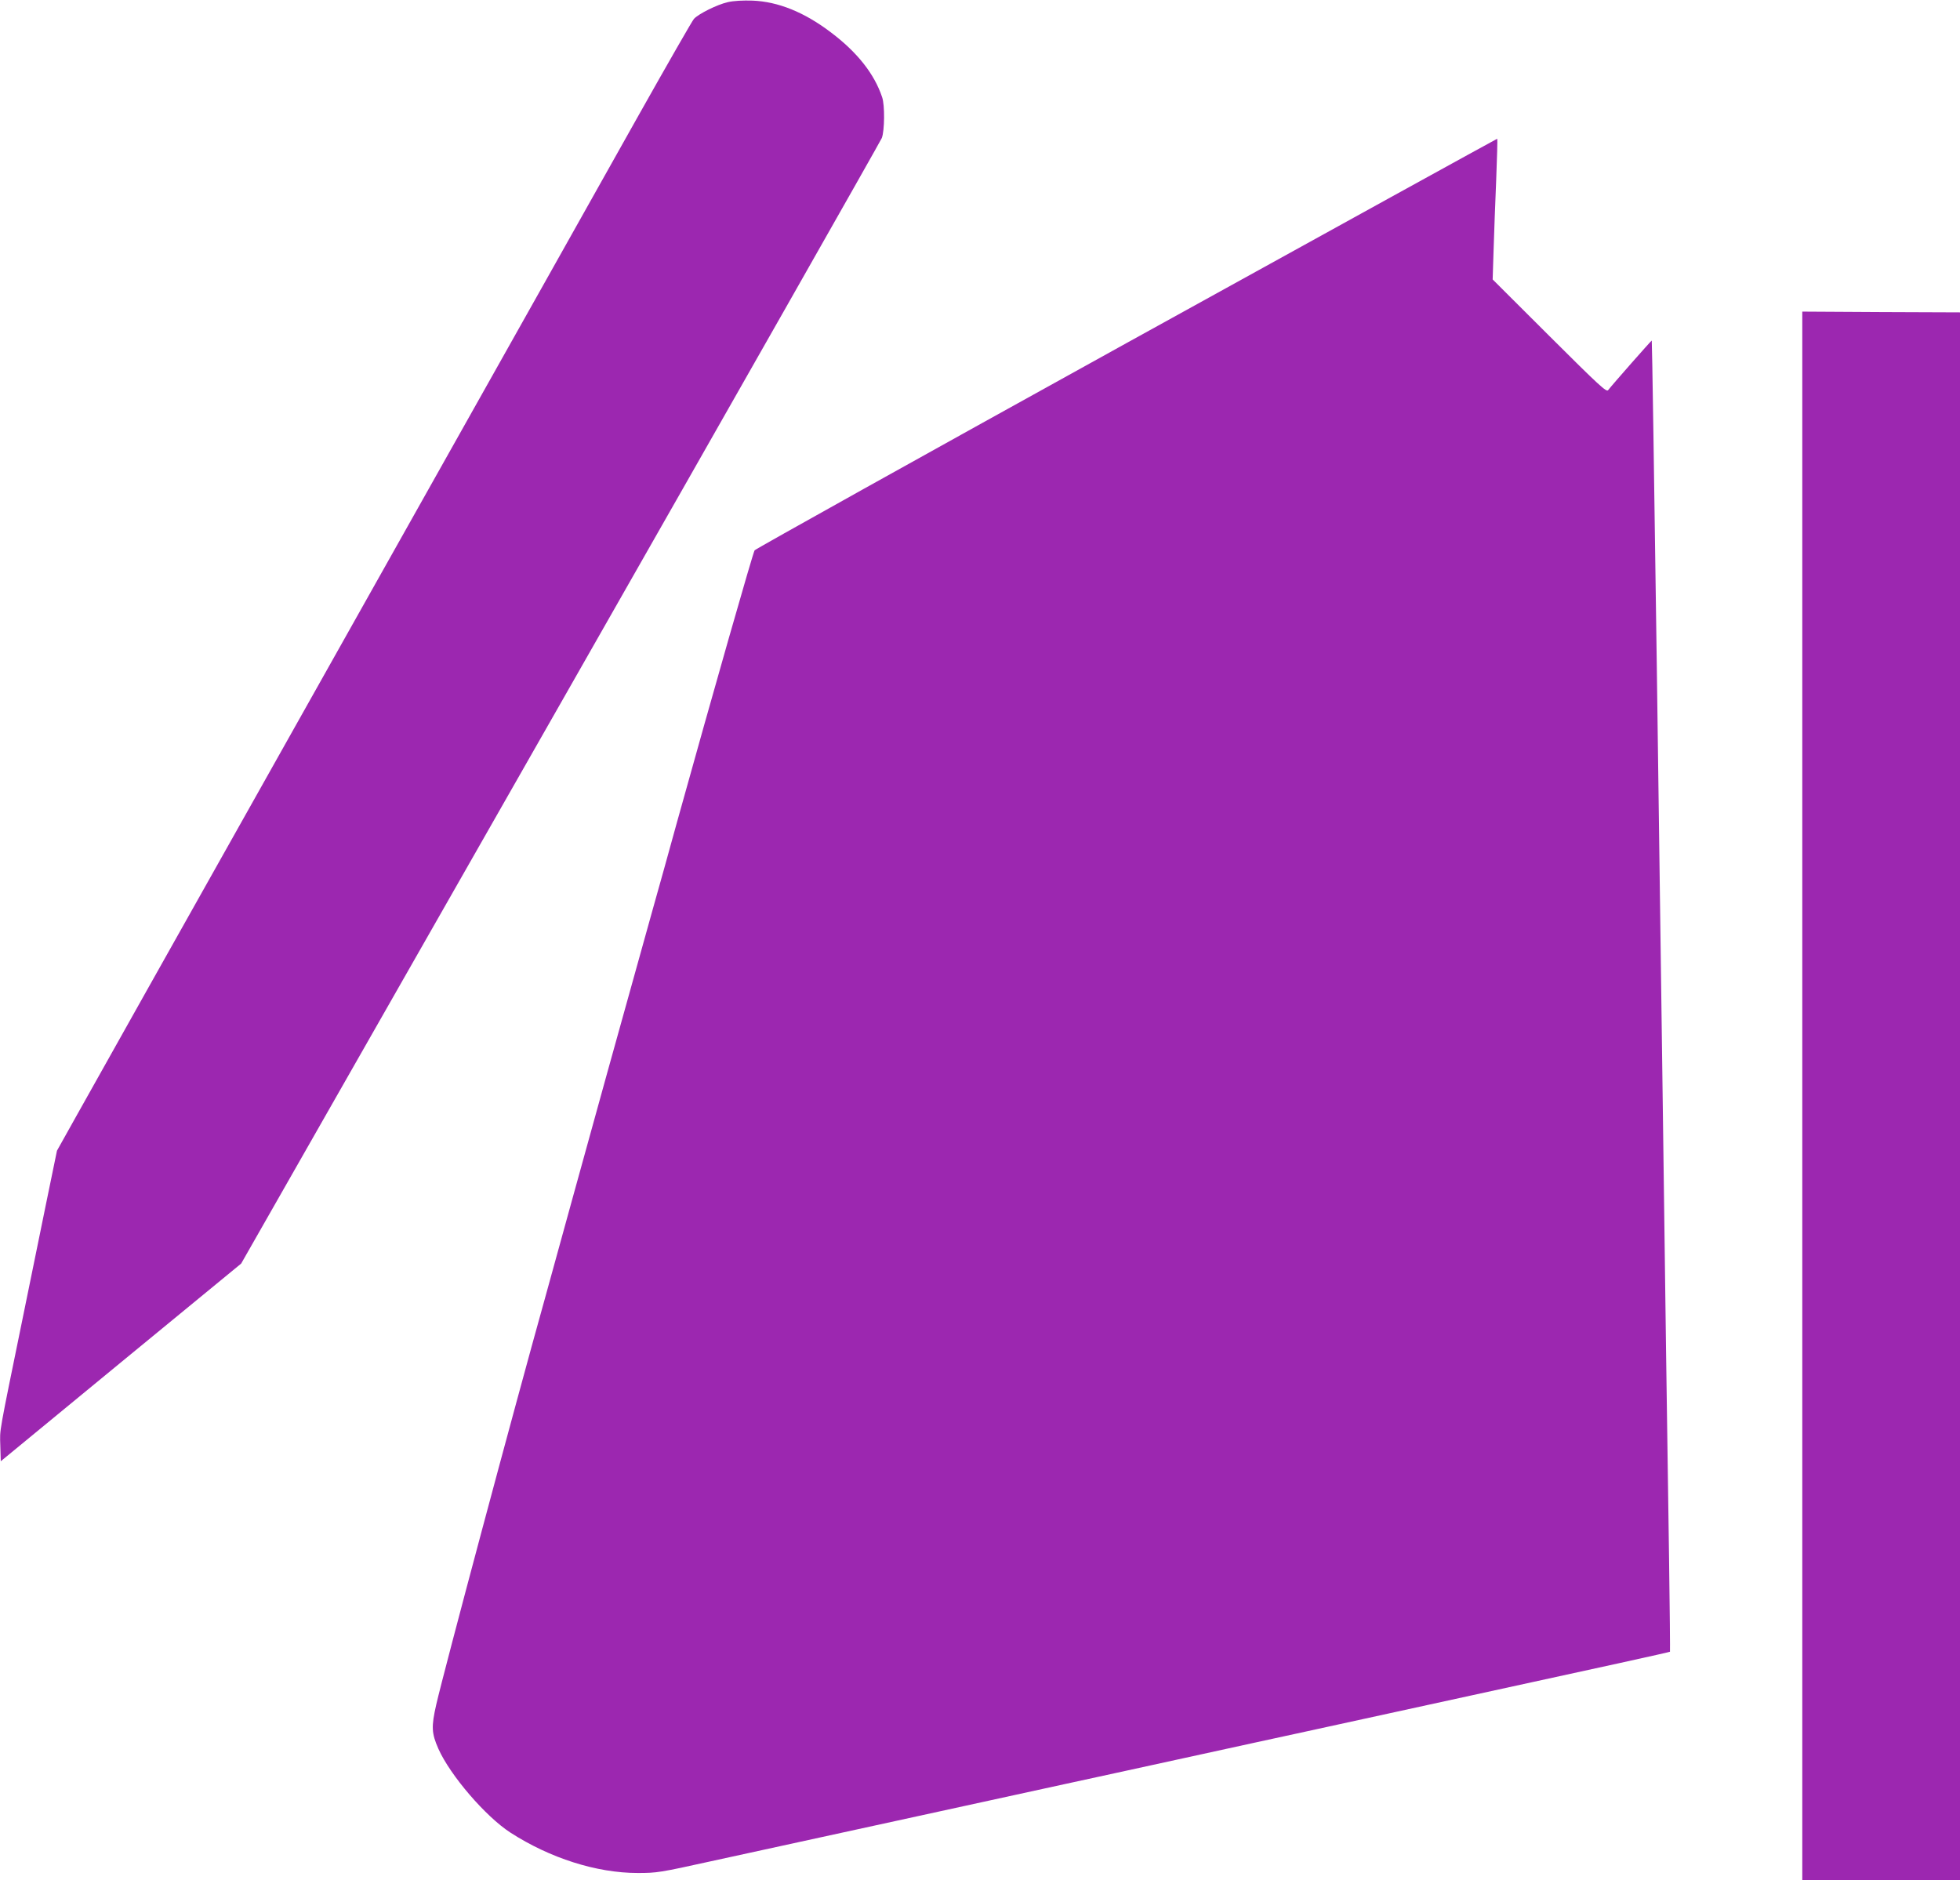 <?xml version="1.0" standalone="no"?>
<!DOCTYPE svg PUBLIC "-//W3C//DTD SVG 20010904//EN"
 "http://www.w3.org/TR/2001/REC-SVG-20010904/DTD/svg10.dtd">
<svg version="1.0" xmlns="http://www.w3.org/2000/svg"
 width="1280pt" height="1228pt" viewBox="0 0 1280 1228"
 preserveAspectRatio="xMidYMid meet">
<g transform="translate(0,1228) scale(0.1,-0.1)"
fill="#9c27b0" stroke="none">
<path d="M4753 12266 c-70 -16 -190 -76 -221 -109 -11 -12 -173 -295 -361
-629 -391 -698 -558 -993 -2286 -4068 -697 -1240 -1323 -2354 -1390 -2475
l-123 -220 -72 -350 c-39 -192 -105 -514 -146 -715 -166 -812 -155 -748 -152
-860 l3 -103 785 646 785 645 2085 3657 c1147 2012 2091 3674 2099 3694 18 48
20 214 2 266 -51 153 -163 294 -334 423 -175 133 -345 201 -512 208 -64 2
-122 -1 -162 -10z"/>
<path d="M7356 10039 c-1331 -736 -2423 -1345 -2428 -1353 -13 -24 -267 -913
-507 -1776 -49 -179 -121 -437 -160 -575 -208 -745 -405 -1455 -526 -1895 -75
-272 -154 -558 -175 -635 -201 -719 -661 -2438 -711 -2657 -33 -145 -31 -187
14 -289 77 -173 308 -442 470 -547 259 -167 563 -264 832 -264 125 0 144 3
475 76 476 104 952 208 1220 266 124 27 371 81 550 120 179 39 426 93 550 120
124 27 475 103 780 170 305 67 656 143 780 170 124 27 371 81 550 120 179 39
426 93 550 120 851 185 1283 280 1286 283 1 1 -1 275 -6 607 -5 333 -14 956
-20 1385 -6 429 -15 1104 -20 1500 -19 1374 -30 2184 -40 2940 -17 1222 -31
2129 -33 2131 -2 2 -260 -291 -285 -324 -11 -14 -56 27 -383 353 l-371 370 6
190 c3 105 11 311 17 458 6 148 9 269 7 271 -1 1 -1092 -600 -2422 -1335z"/>
<path d="M11770 5123 l0 -5123 515 0 515 0 0 5120 0 5120 -515 2 -515 3 0
-5122z"/>
</g>
</svg>
